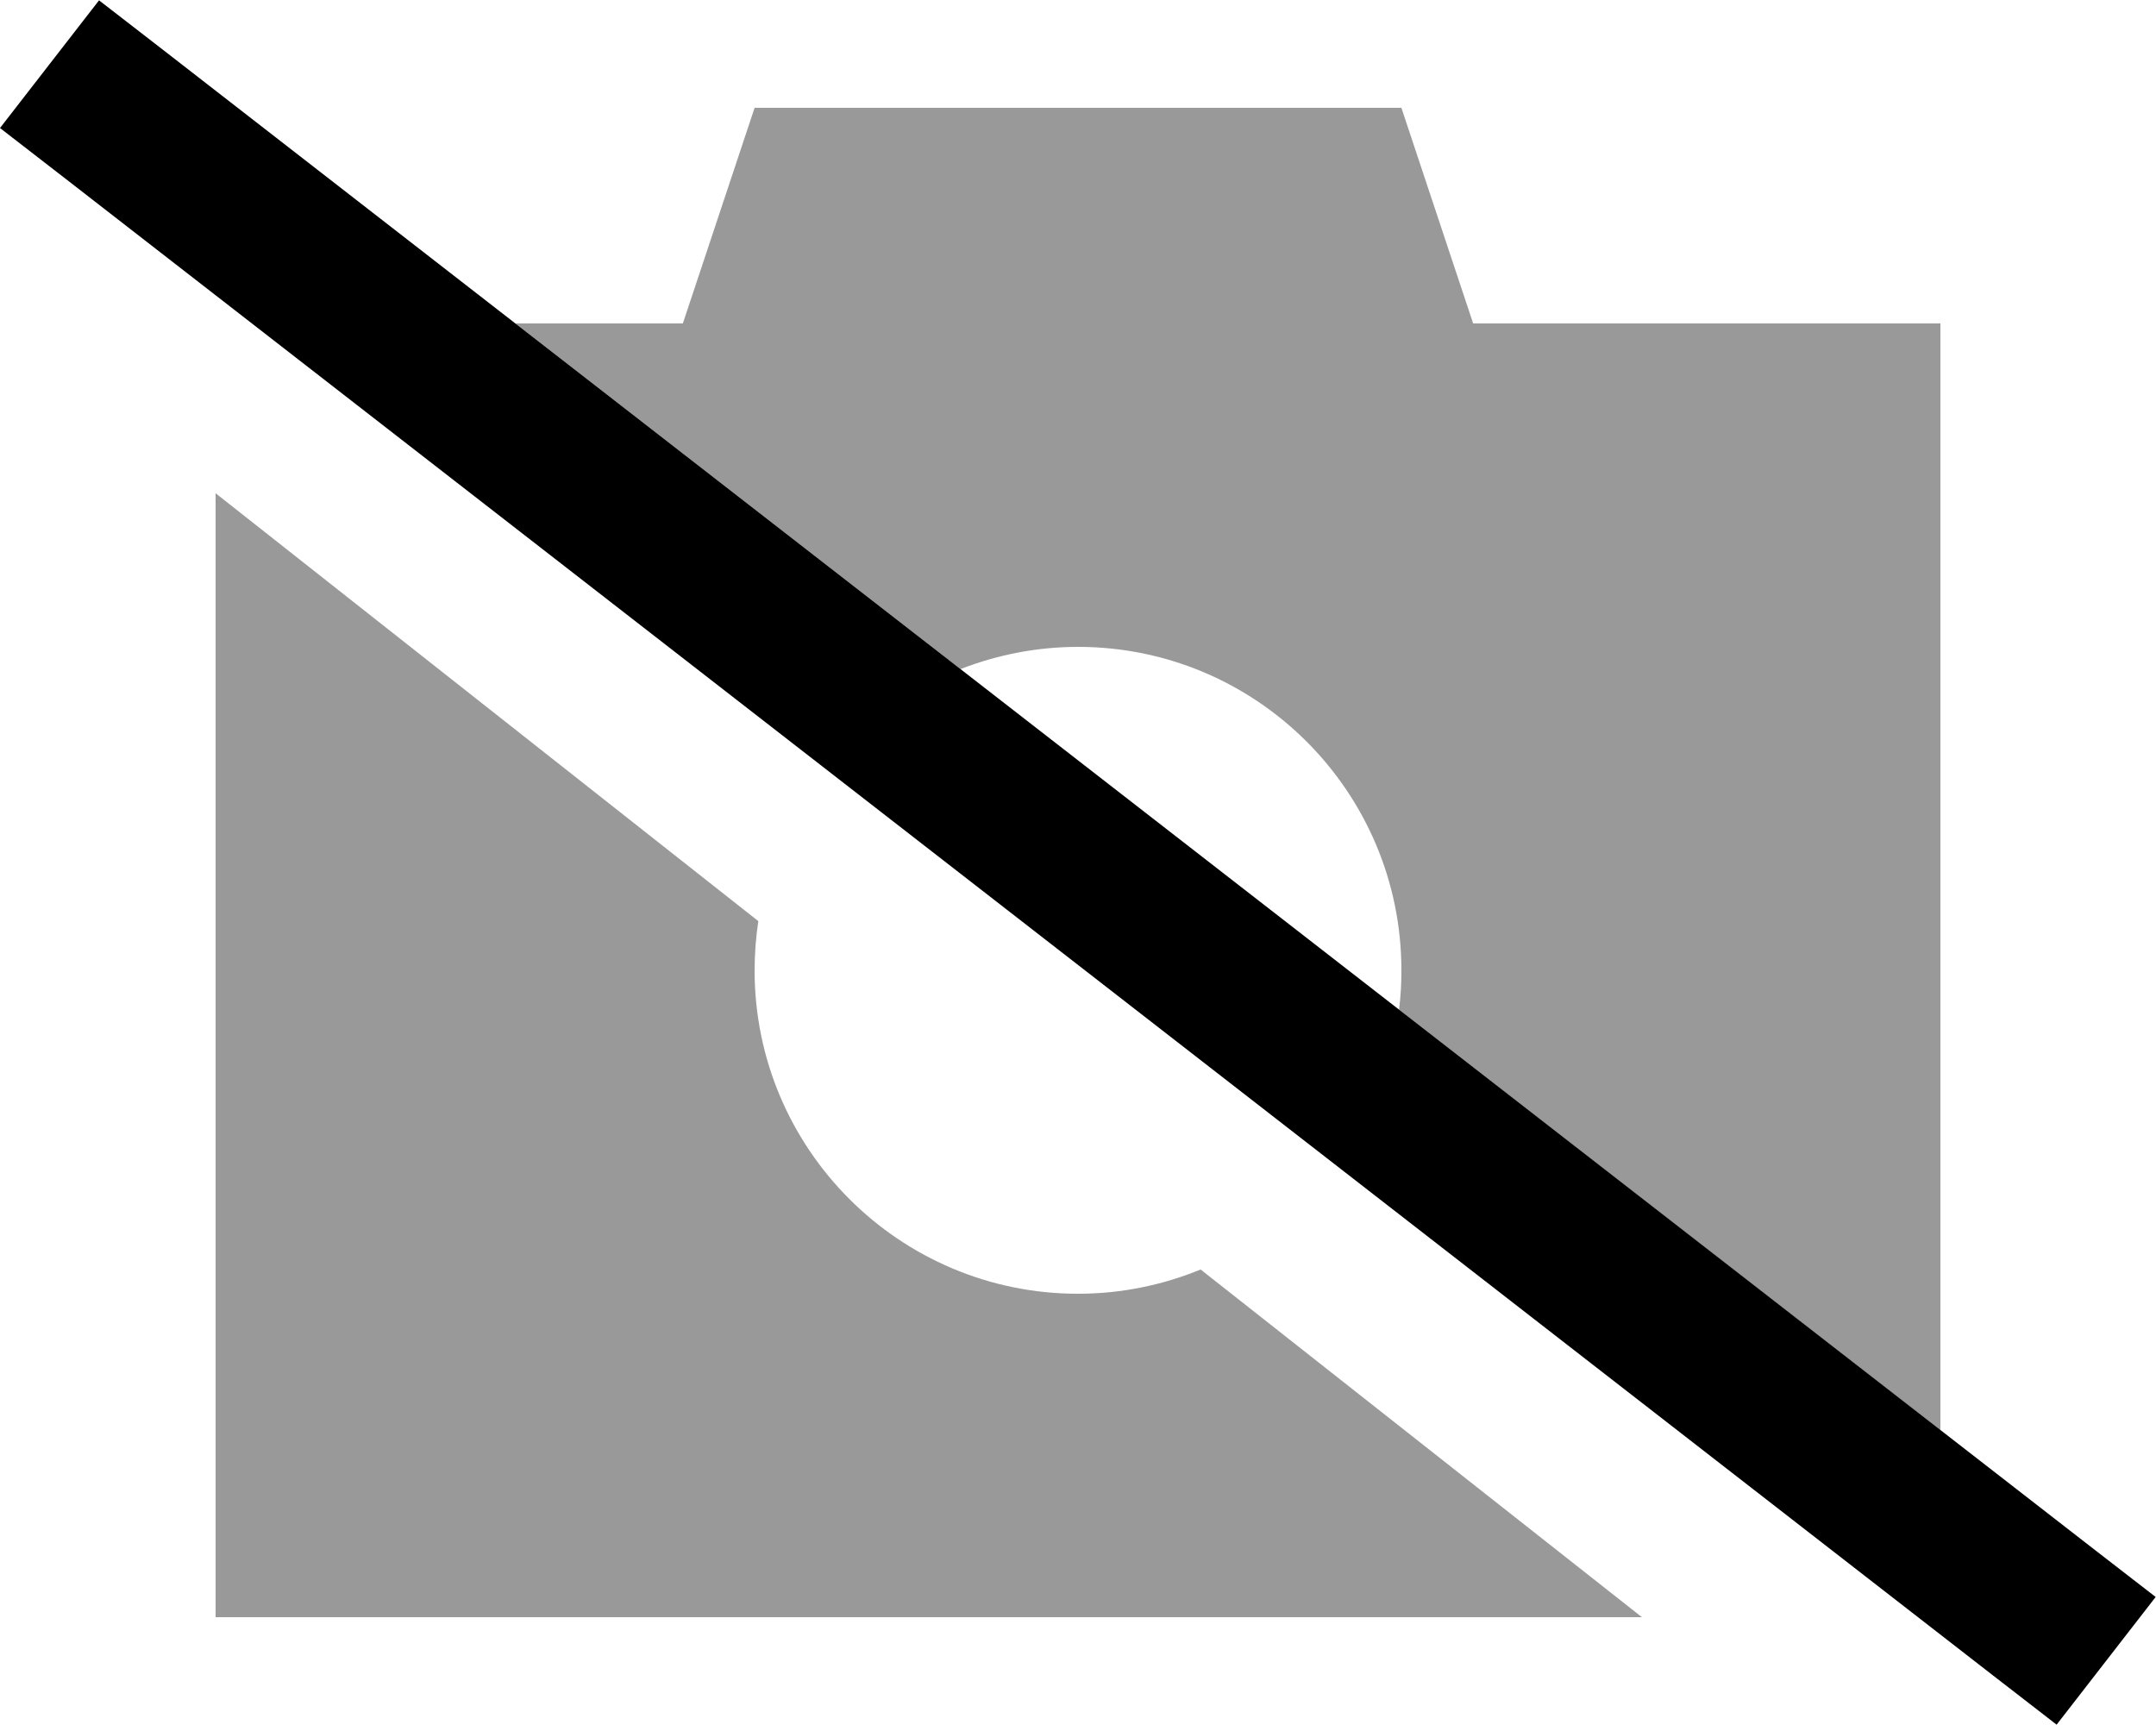 <svg xmlns="http://www.w3.org/2000/svg" viewBox="0 0 640 512"><!--! Font Awesome Pro 6.7.2 by @fontawesome - https://fontawesome.com License - https://fontawesome.com/license (Commercial License) Copyright 2024 Fonticons, Inc. --><defs><style>.fa-secondary{opacity:.4}</style></defs><path class="fa-secondary" d="M64 146.4L64 480l423.4 0L356.4 376.8c-11.2 4.6-23.5 7.2-36.4 7.2c-53 0-96-43-96-96c0-5 .4-9.9 1.1-14.6L64 146.4zM153 96L285.1 198.6c10.8-4.2 22.6-6.6 34.9-6.6c53 0 96 43 96 96c0 3.9-.2 7.8-.7 11.7c53.6 41.6 107.1 83.2 160.7 124.8L576 96 437.3 96 416 32 224 32 202.7 96 153 96z"/><path class="fa-primary" d="M29.4 .1l19 14.7L620.9 459.3l19 14.7-29.4 37.9-19-14.7L19 52.7 0 38 29.4 .1z"/></svg>